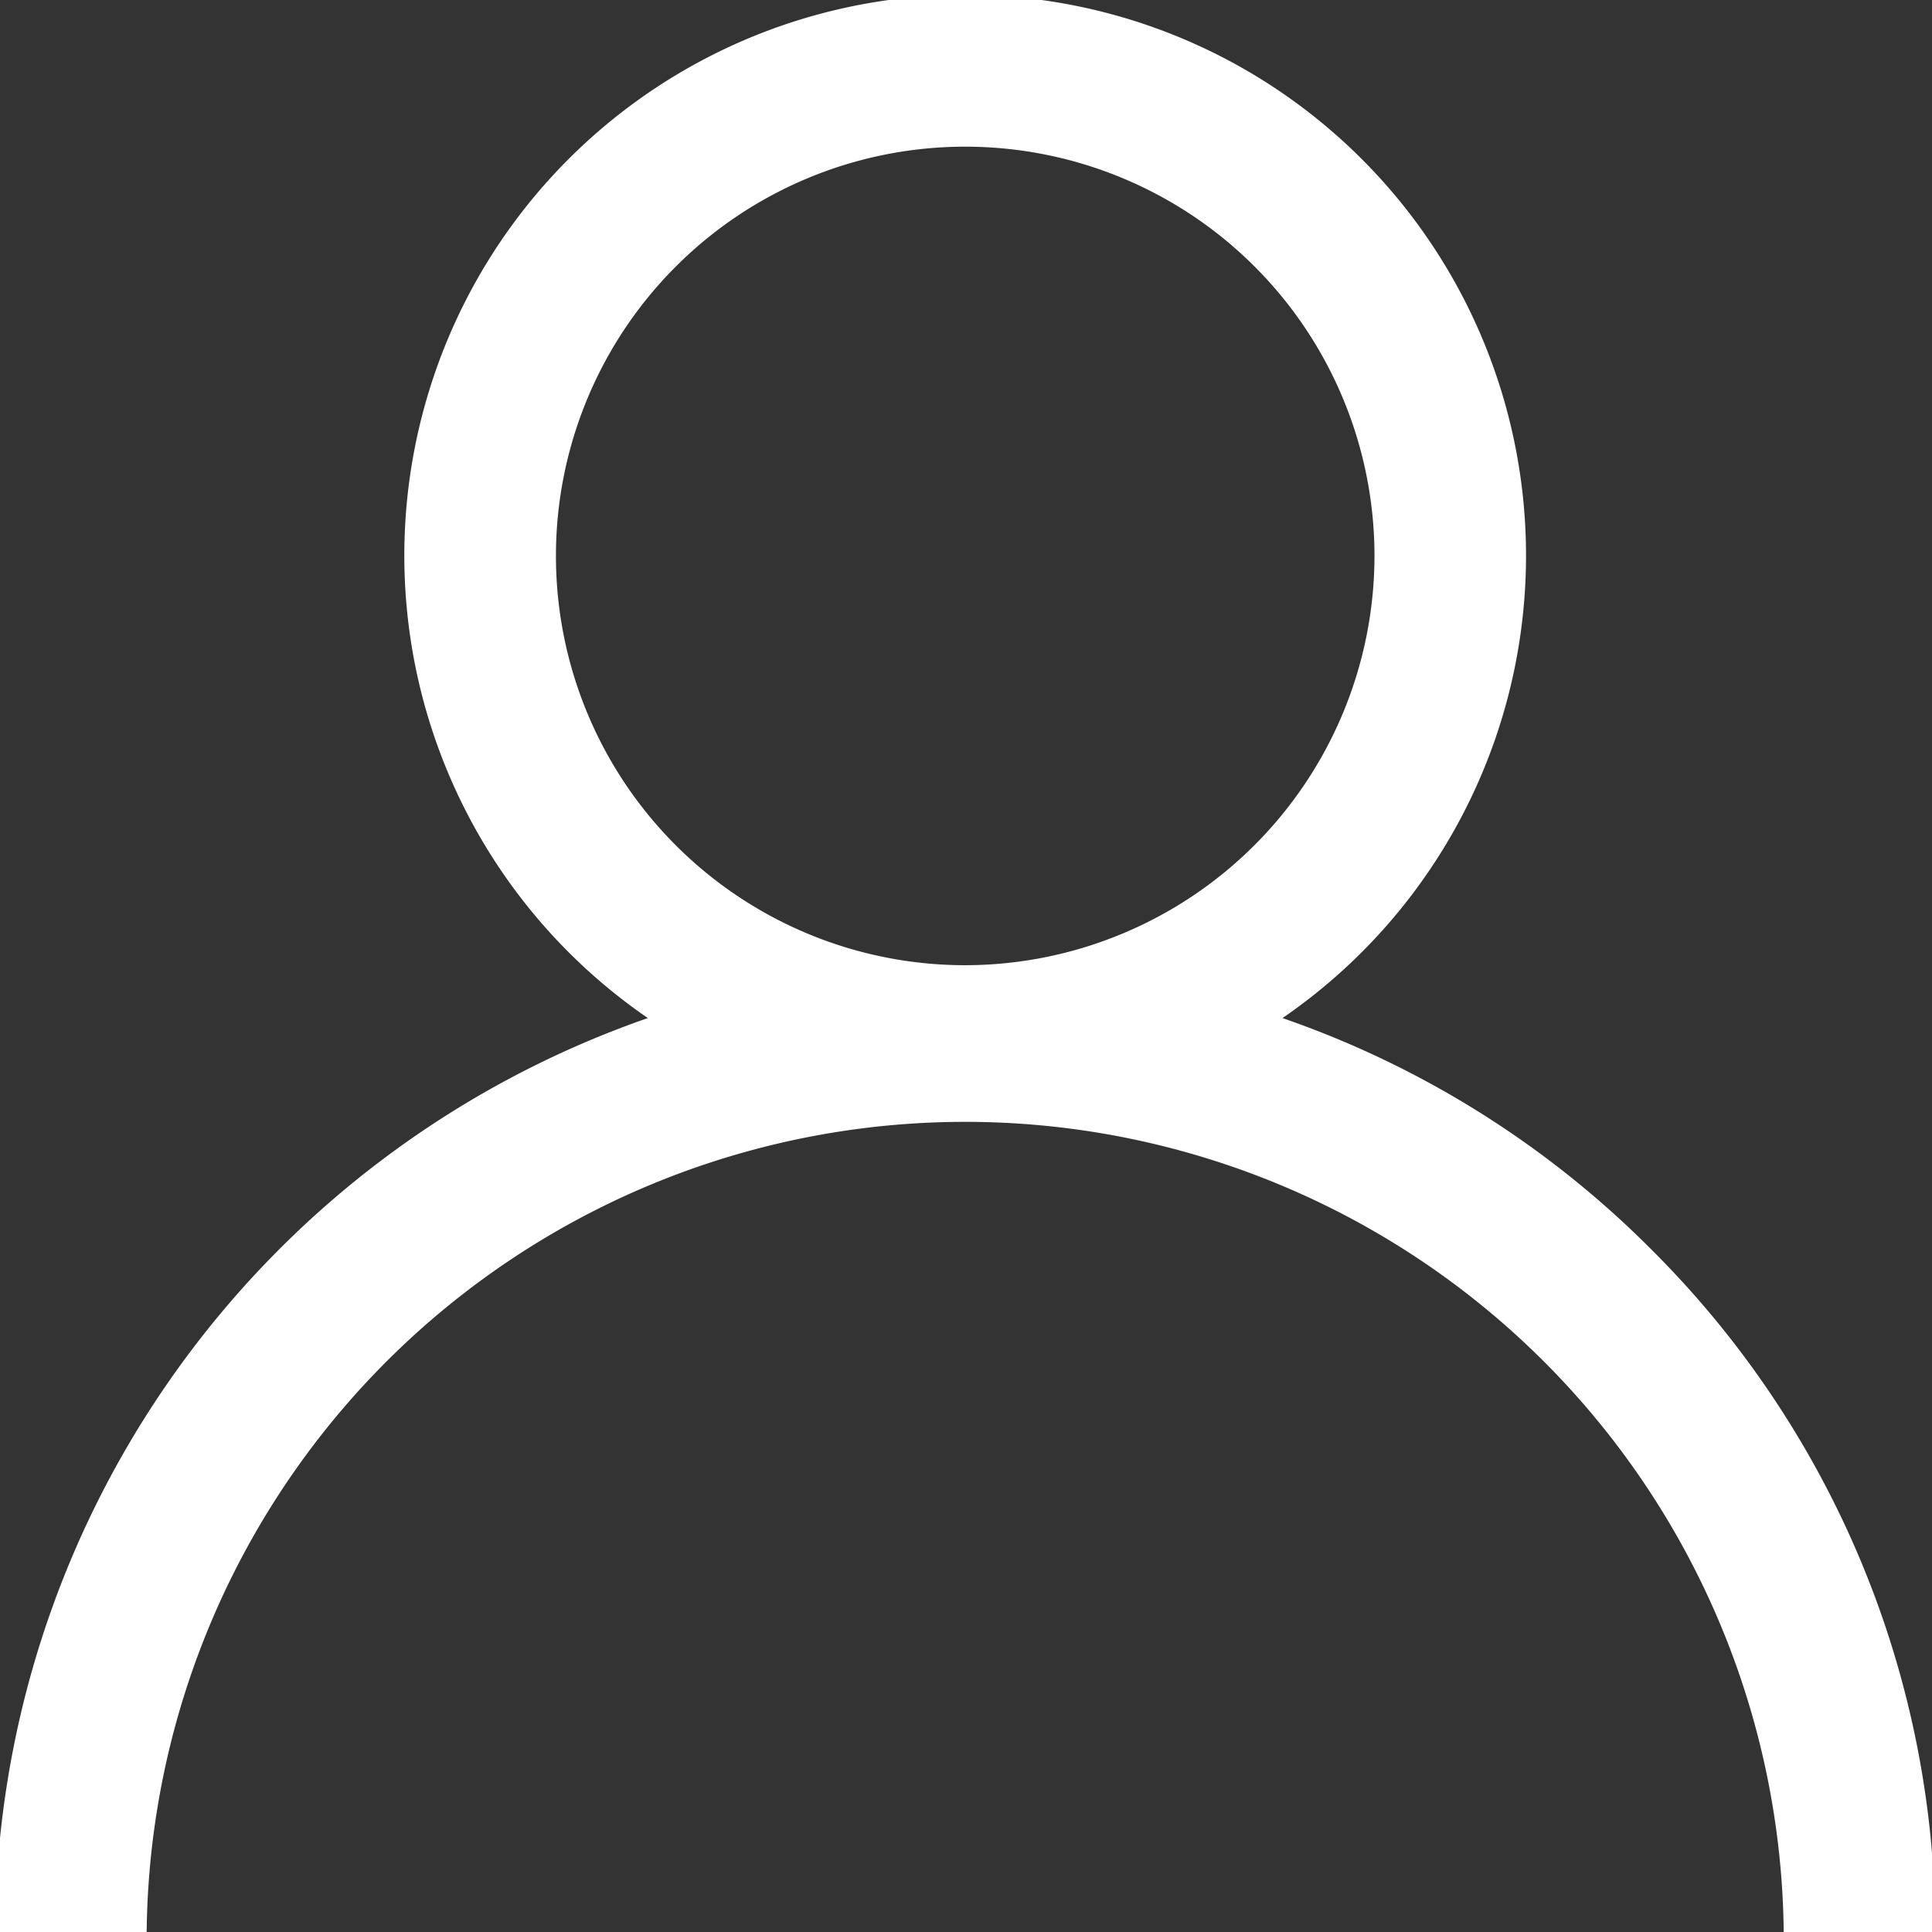 <svg xmlns="http://www.w3.org/2000/svg" xmlns:xlink="http://www.w3.org/1999/xlink" width="61" height="61" viewBox="0 0 61 61"><rect x="0" y="0" width="61" height="61" fill="#333333" stroke="none"/><defs><style>.a{fill:#fff;}.b{clip-path:url(#a);}</style><clipPath id="a"><rect class="a" width="61" height="61" transform="translate(0.156 0.156)"/></clipPath></defs><g transform="translate(-0.156 -0.156)"><g class="b"><path class="a" d="M52.289,39.6a30.5,30.5,0,0,0-11.64-7.3,17.708,17.708,0,1,0-20.038,0A30.682,30.682,0,0,0,0,61.261H4.786a25.845,25.845,0,0,1,51.689,0h4.786A30.43,30.43,0,0,0,52.289,39.6M30.631,30.631A12.922,12.922,0,1,1,43.553,17.708,12.937,12.937,0,0,1,30.631,30.631"/></g></g></svg>